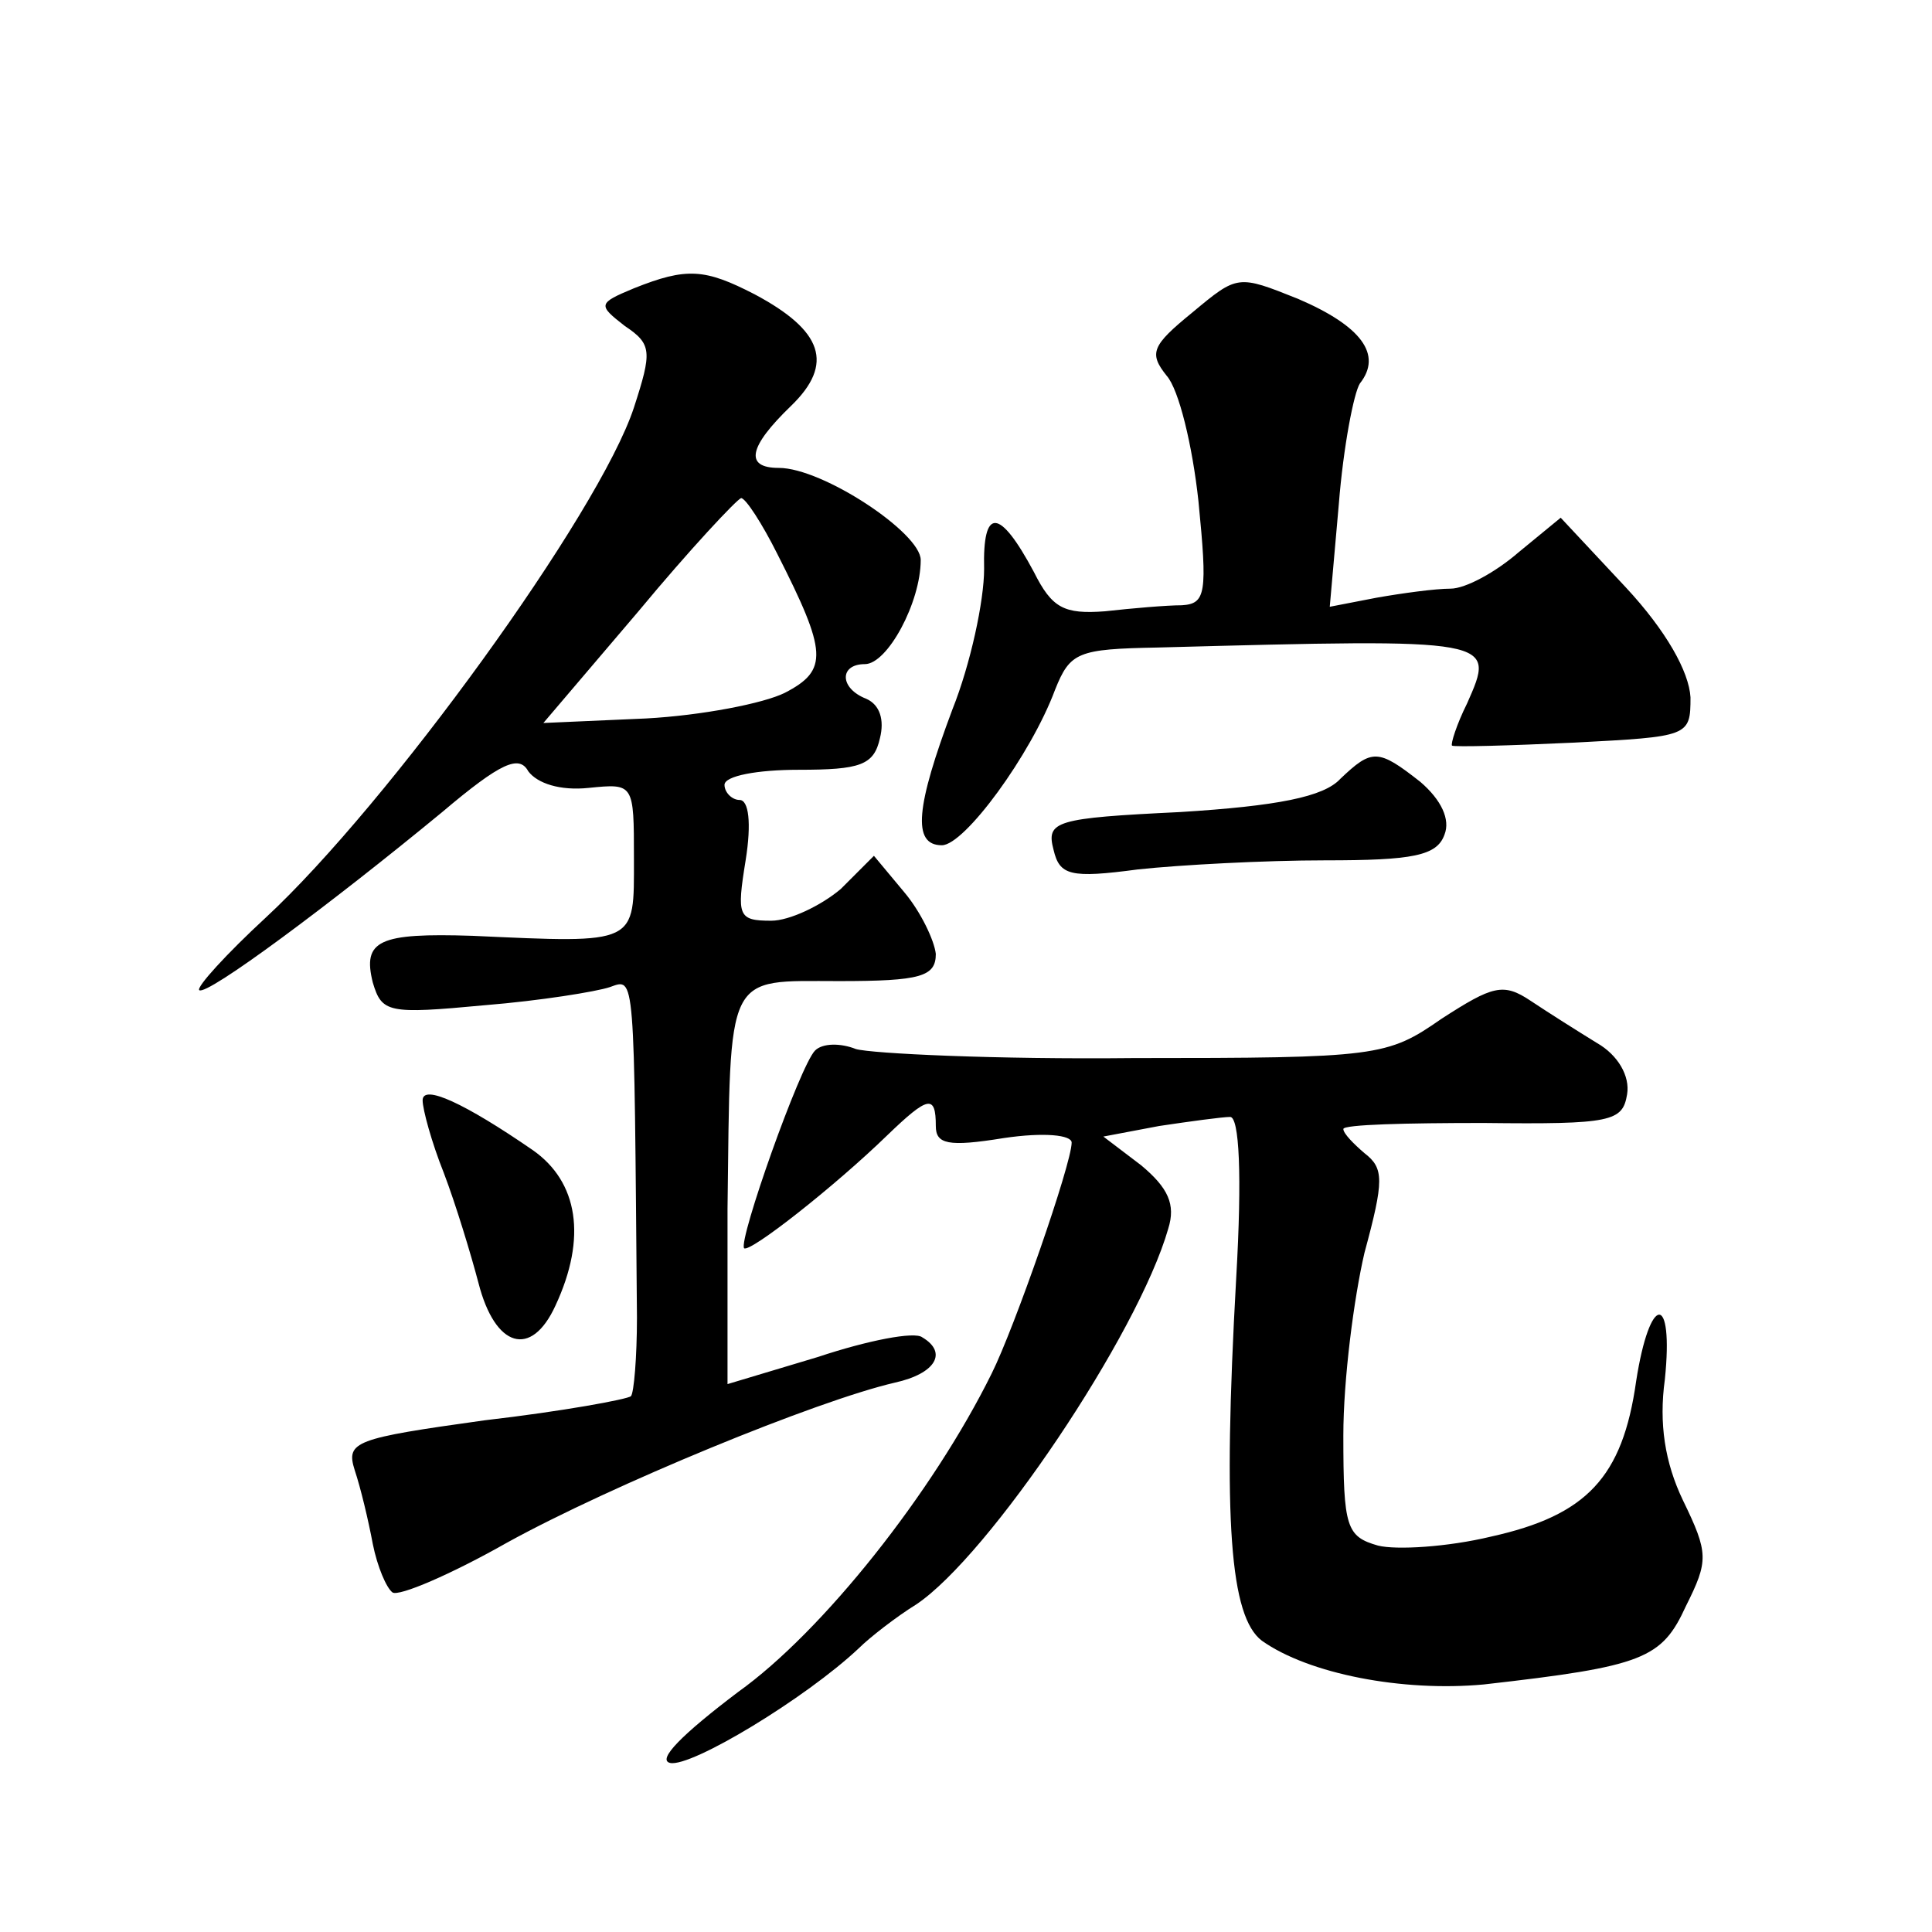 <?xml version="1.0" standalone="no"?>
<!DOCTYPE svg PUBLIC "-//W3C//DTD SVG 20010904//EN"
 "http://www.w3.org/TR/2001/REC-SVG-20010904/DTD/svg10.dtd">
<svg version="1.0" xmlns="http://www.w3.org/2000/svg"
 width="128pt" height="128pt" viewBox="0 0 128 128"
 preserveAspectRatio="xMidYMid meet">
<g transform="translate(0,128) scale(0.1,-0.1)"
fill="#0" stroke="none">
<path d="M420 1089 c-24 -10 -24 -11 -6 -25 18 -12 18 -17 6 -54 -23 -70 -163 -263
-244 -338 -26 -24 -46 -46 -44 -48 5 -4 87 57 161 118 39 33 51 38 57 27 6 -8 21
-13 40 -11 30 3 30 3 30 -47 0 -57 3 -56 -107 -51 -62 2 -73 -3 -66 -31 6 -20 10
-21 74 -15 37 3 74 9 83 12 17 6 16 12 18 -219 0 -26 -2 -50 -4 -52 -2 -2 -45 -10
-97 -16 -86 -12 -92 -14 -86 -33 4 -12 9 -33 12 -49 3 -15 9 -29 13 -32 4 -3 39
12 76 33 69 38 205 94 257 106 27 6 35 20 18 30 -5 4 -36 -2 -69 -13 l-60 -18 0
116 c2 159 -2 151 74 151 54 0 64 3 64 18 -1 9 -10 28 -21 41 l-20 24 -22 -22 c-13
-11 -34 -21 -46 -21 -22 0 -23 3 -17 40 4 25 2 40 -4 40 -5 0 -10 5 -10 10 0 6
22 10 49 10 41 0 50 3 54 21 3 12 0 22 -9 26 -18 7 -18 23 -1 23 15 0 37 41 37
69 0 18 -65 61 -94 61 -23 0 -20 14 8 41 29 28 21 50 -24 74 -33 17 -45 18 -80
4z m95 -176 c33 -65 34 -77 5 -92 -14 -7 -55 -15 -92 -17 l-68 -3 63 74 c34 41
65 74 68 75 3 0 14 -17 24 -37z M790 1073 c-27 -22 -29 -27 -17 -42 8 -9 17 -46
21 -83 6 -61 5 -68 -11 -69 -10 0 -33 -2 -51 -4 -27 -2 -35 2 -47 26 -23 43 -34
43 -33 2 0 -21 -9 -63 -21 -93 -24 -64 -27 -90 -7 -90 15 0 59 60 75 103 10 25
15 27 68 28 225 6 224 6 205 -37 -7 -14 -11 -27 -10 -28 2 -1 38 0 81 2 76 4 77
4 77 30 -1 17 -16 44 -43 73 l-43 46 -28 -23 c-15 -13 -35 -24 -45 -24 -10 0 -32
-3 -49 -6 l-31 -6 6 68 c3 38 10 74 14 80 15 19 1 38 -41 56 -40 16 -40 16 -70
-9z M888 764 c-11 -12 -42 -18 -106 -22 -83 -4 -89 -6 -84 -25 4 -17 11 -19 56
-13 28 3 84 6 124 6 58 0 74 3 79 17 4 10 -2 23 -16 35 -28 22 -32 22 -53 2z M955
605 c-36 -25 -42 -26 -204 -26 -91 -1 -174 3 -184 6 -10 4 -22 4 -27 -1 -10 -10
-51 -126 -47 -131 4 -3 60 41 95 75 27 26 32 27 32 6 0 -12 8 -14 45 -8 27 4 45
2 45 -3 0 -14 -38 -123 -53 -153 -39 -79 -112 -171 -168 -211 -37 -28 -54 -45 -45
-47 14 -3 90 43 125 76 7 7 25 21 38 29 48 32 147 179 167 249 5 16 0 27 -18 42
l-25 19 37 7 c20 3 42 6 47 6 6 0 8 -38 4 -107 -9 -161 -4 -224 17 -240 31 -22
93 -34 147 -29 106 12 118 17 134 52 15 30 15 35 -2 70 -12 25 -16 51 -12 80 6
58 -10 57 -19 -1 -9 -64 -33 -89 -96 -103 -29 -7 -63 -9 -75 -6 -21 6 -23 12 -23
73 0 37 7 91 14 121 13 48 13 56 0 66 -7 6 -14 13 -14 16 0 3 42 4 93 4 85 -1 92
1 95 19 2 12 -6 26 -20 34 -13 8 -32 20 -44 28 -18 12 -25 10 -59 -12z M280 551
c0 -6 6 -28 14 -48 8 -21 18 -54 23 -73 11 -43 35 -50 51 -15 21 45 15 82 -15 103
-45 31 -73 44 -73 33z"/>
</g>
</svg>
